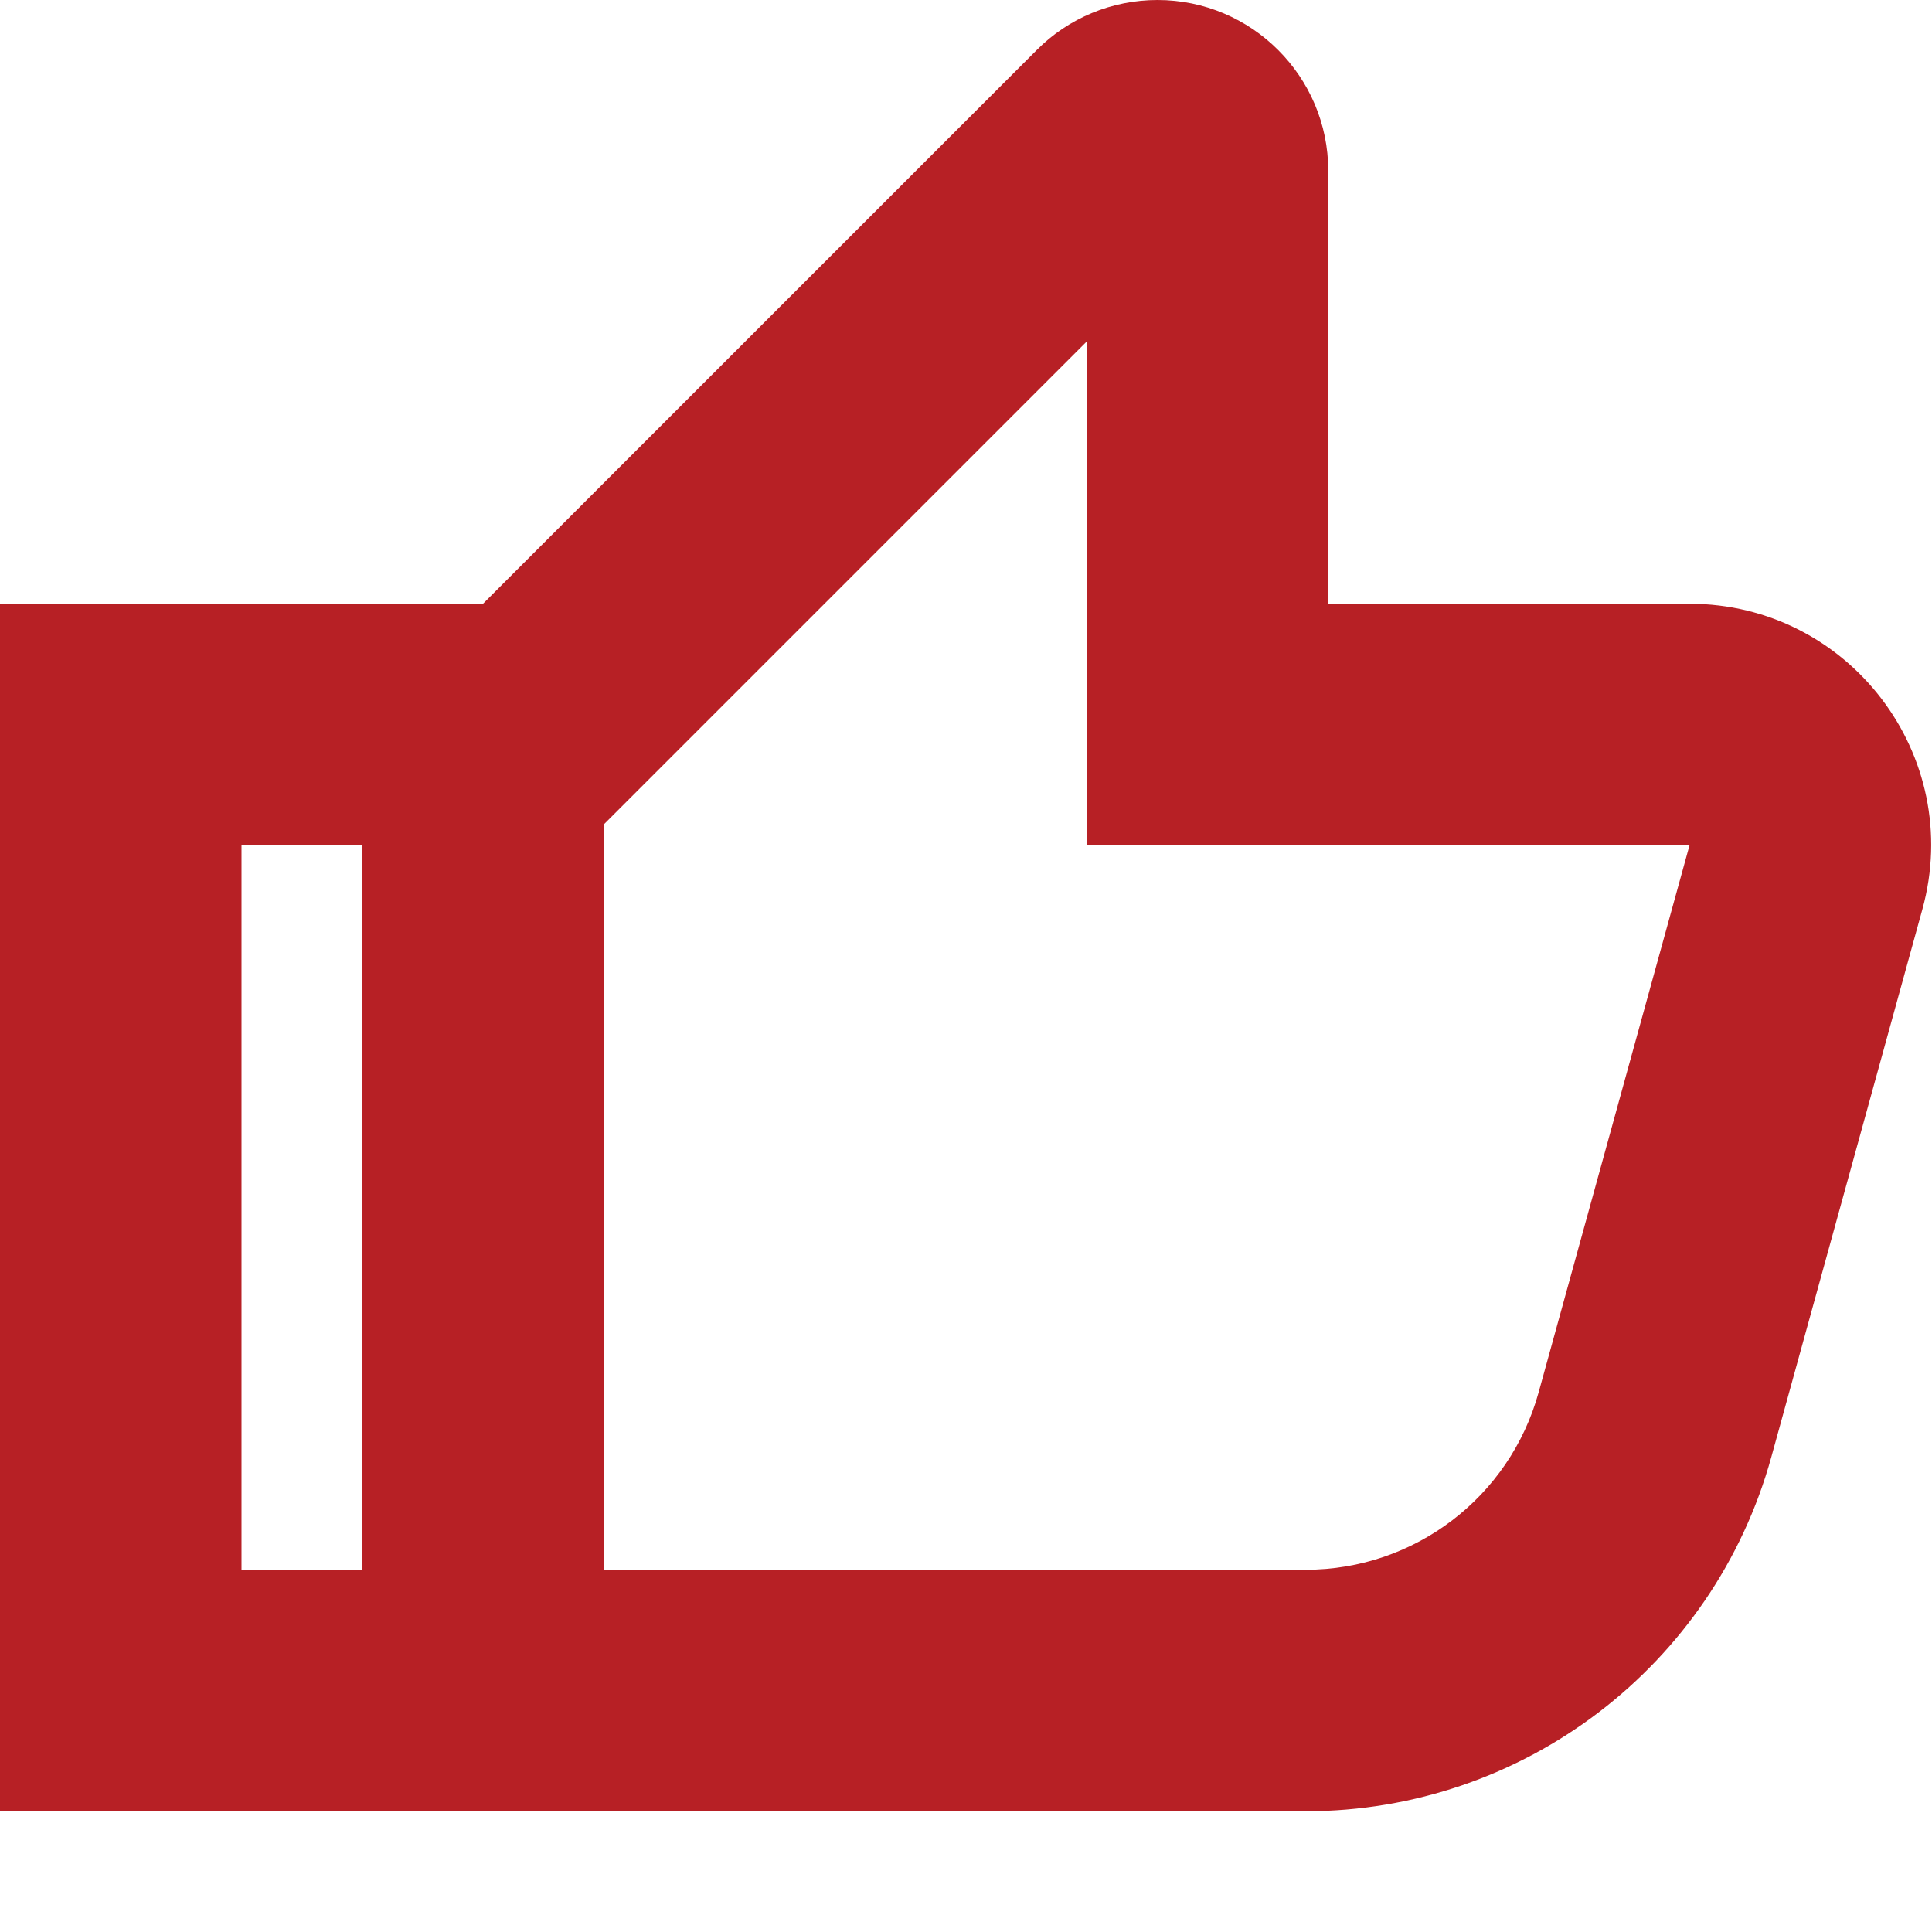 <?xml version="1.0" encoding="utf-8"?>
<!-- Generator: Adobe Illustrator 25.2.0, SVG Export Plug-In . SVG Version: 6.00 Build 0)  -->
<svg version="1.1" id="Layer_1" xmlns="http://www.w3.org/2000/svg" xmlns:xlink="http://www.w3.org/1999/xlink" x="0px" y="0px"
	 viewBox="0 0 800 800" style="enable-background:new 0 0 800 800;" xml:space="preserve">
<style type="text/css">
	.st0{fill-rule:evenodd;clip-rule:evenodd;fill:#B72025;}
</style>
<path class="st0" d="M200,250L429.3,20.7C442.5,7.4,460.5,0,479.3,0c39,0,70.7,31.7,70.7,70.7V250h149.6c66,0,114,62.9,96.4,126.6
	l-62.5,226.6C709.6,689.9,630.7,750,540.7,750H0V250H200z M450,141.4V350h249.6l-62.5,226.6c-12,43.4-51.4,73.4-96.4,73.4H250V341.4
	L450,141.4z M150,350h-50v300h50V350z"/>
</svg>
